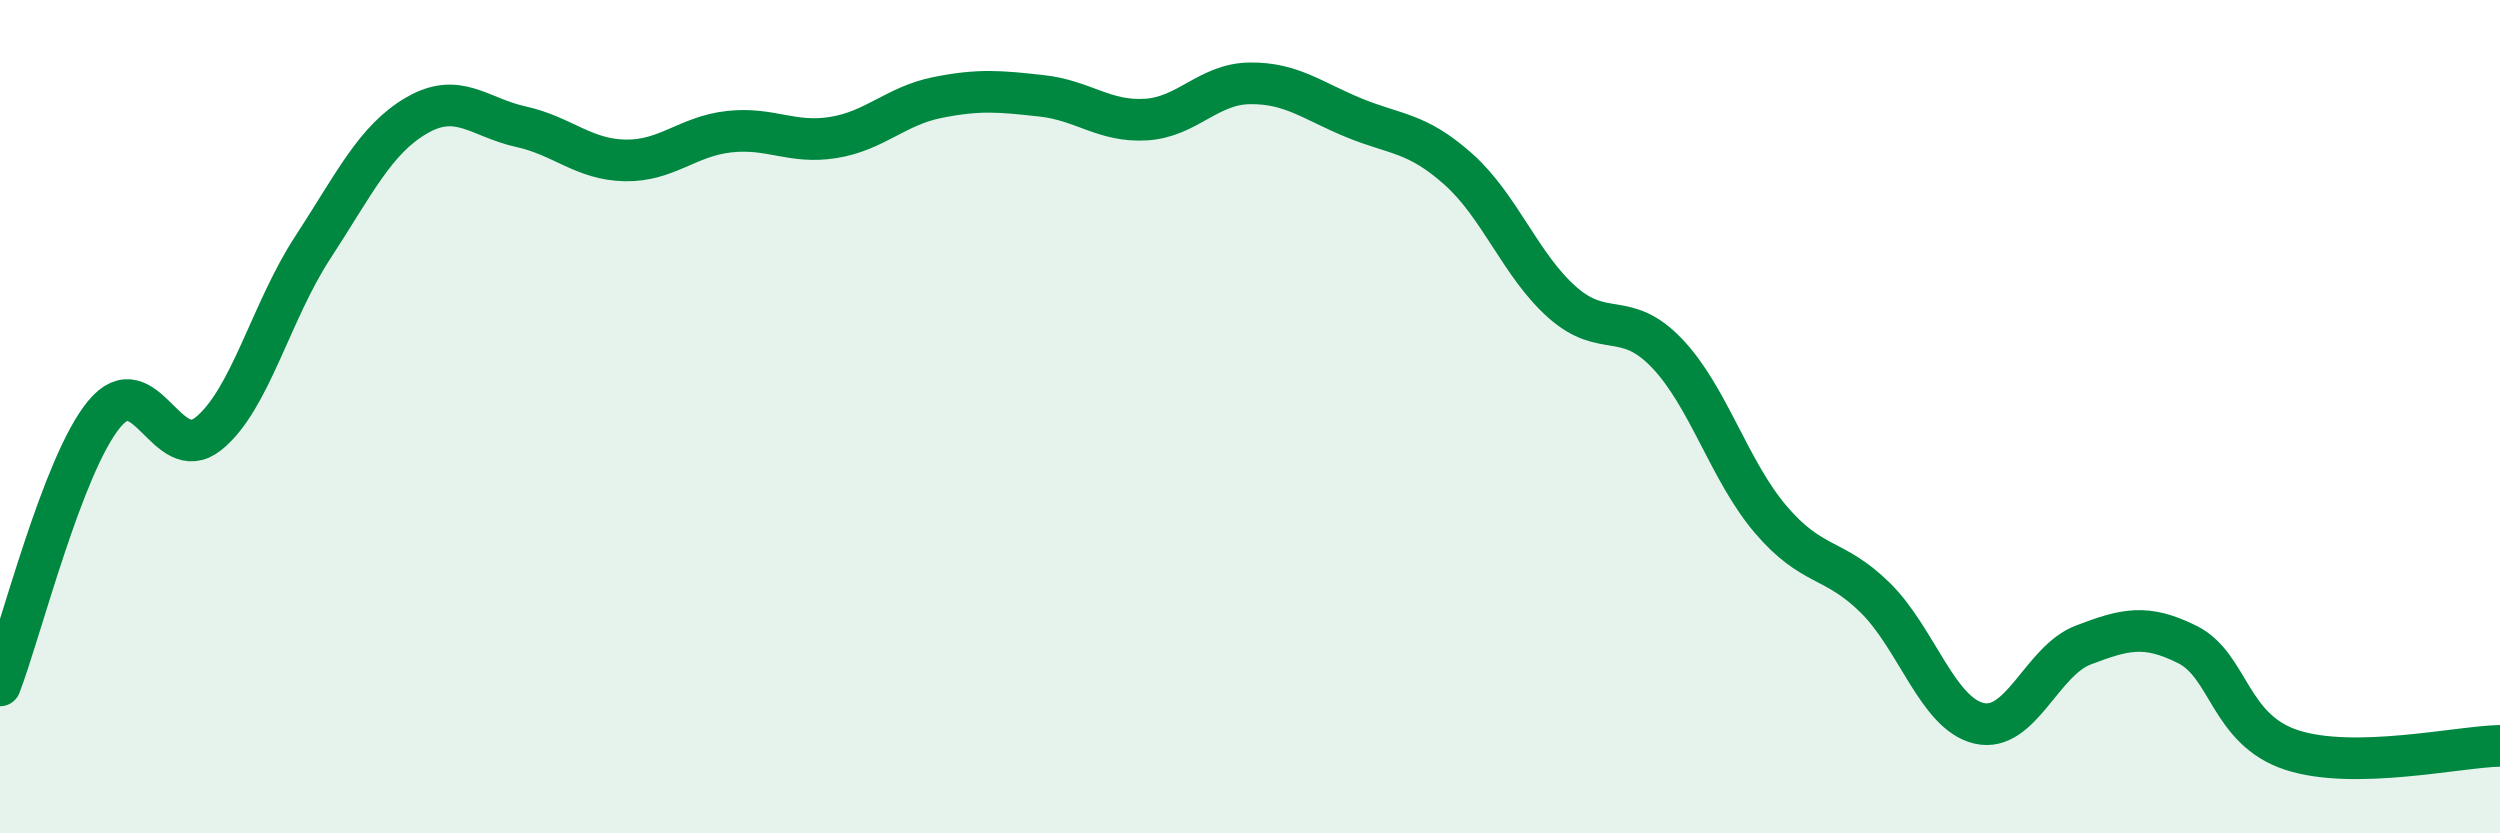 
    <svg width="60" height="20" viewBox="0 0 60 20" xmlns="http://www.w3.org/2000/svg">
      <path
        d="M 0,16.45 C 0.5,15.15 1.5,11.15 2.5,9.94 C 3.5,8.73 4,11.21 5,10.41 C 6,9.61 6.5,7.48 7.5,5.95 C 8.5,4.42 9,3.35 10,2.77 C 11,2.19 11.5,2.82 12.5,3.04 C 13.5,3.26 14,3.83 15,3.85 C 16,3.87 16.5,3.27 17.5,3.16 C 18.5,3.05 19,3.46 20,3.3 C 21,3.14 21.5,2.54 22.5,2.34 C 23.5,2.14 24,2.19 25,2.3 C 26,2.41 26.5,2.93 27.5,2.87 C 28.5,2.81 29,2.01 30,2 C 31,1.99 31.5,2.42 32.5,2.83 C 33.5,3.24 34,3.17 35,4.06 C 36,4.95 36.5,6.38 37.5,7.26 C 38.5,8.14 39,7.43 40,8.47 C 41,9.51 41.5,11.3 42.5,12.47 C 43.5,13.64 44,13.36 45,14.34 C 46,15.32 46.5,17.13 47.5,17.36 C 48.5,17.59 49,15.86 50,15.48 C 51,15.1 51.5,14.97 52.5,15.47 C 53.5,15.97 53.5,17.51 55,18 C 56.5,18.49 59,17.92 60,17.9L60 20L0 20Z"
        fill="#008740"
        opacity="0.1"
        stroke-linecap="round"
        stroke-linejoin="round"
      />
      <path
        d="M 0,16.45 C 0.5,15.15 1.5,11.15 2.5,9.94 C 3.5,8.73 4,11.21 5,10.41 C 6,9.61 6.5,7.48 7.5,5.95 C 8.5,4.42 9,3.35 10,2.77 C 11,2.19 11.5,2.82 12.5,3.04 C 13.5,3.26 14,3.83 15,3.85 C 16,3.87 16.5,3.27 17.5,3.16 C 18.5,3.05 19,3.46 20,3.3 C 21,3.14 21.5,2.54 22.5,2.34 C 23.5,2.14 24,2.19 25,2.3 C 26,2.41 26.5,2.93 27.5,2.87 C 28.5,2.81 29,2.01 30,2 C 31,1.99 31.5,2.42 32.5,2.83 C 33.5,3.24 34,3.17 35,4.06 C 36,4.95 36.5,6.38 37.5,7.26 C 38.5,8.14 39,7.43 40,8.47 C 41,9.51 41.5,11.3 42.5,12.47 C 43.5,13.64 44,13.36 45,14.34 C 46,15.32 46.5,17.13 47.5,17.36 C 48.5,17.59 49,15.86 50,15.48 C 51,15.1 51.5,14.97 52.5,15.47 C 53.5,15.97 53.5,17.51 55,18 C 56.5,18.49 59,17.92 60,17.9"
        stroke="#008740"
        stroke-width="1"
        fill="none"
        stroke-linecap="round"
        stroke-linejoin="round"
      />
    </svg>
  